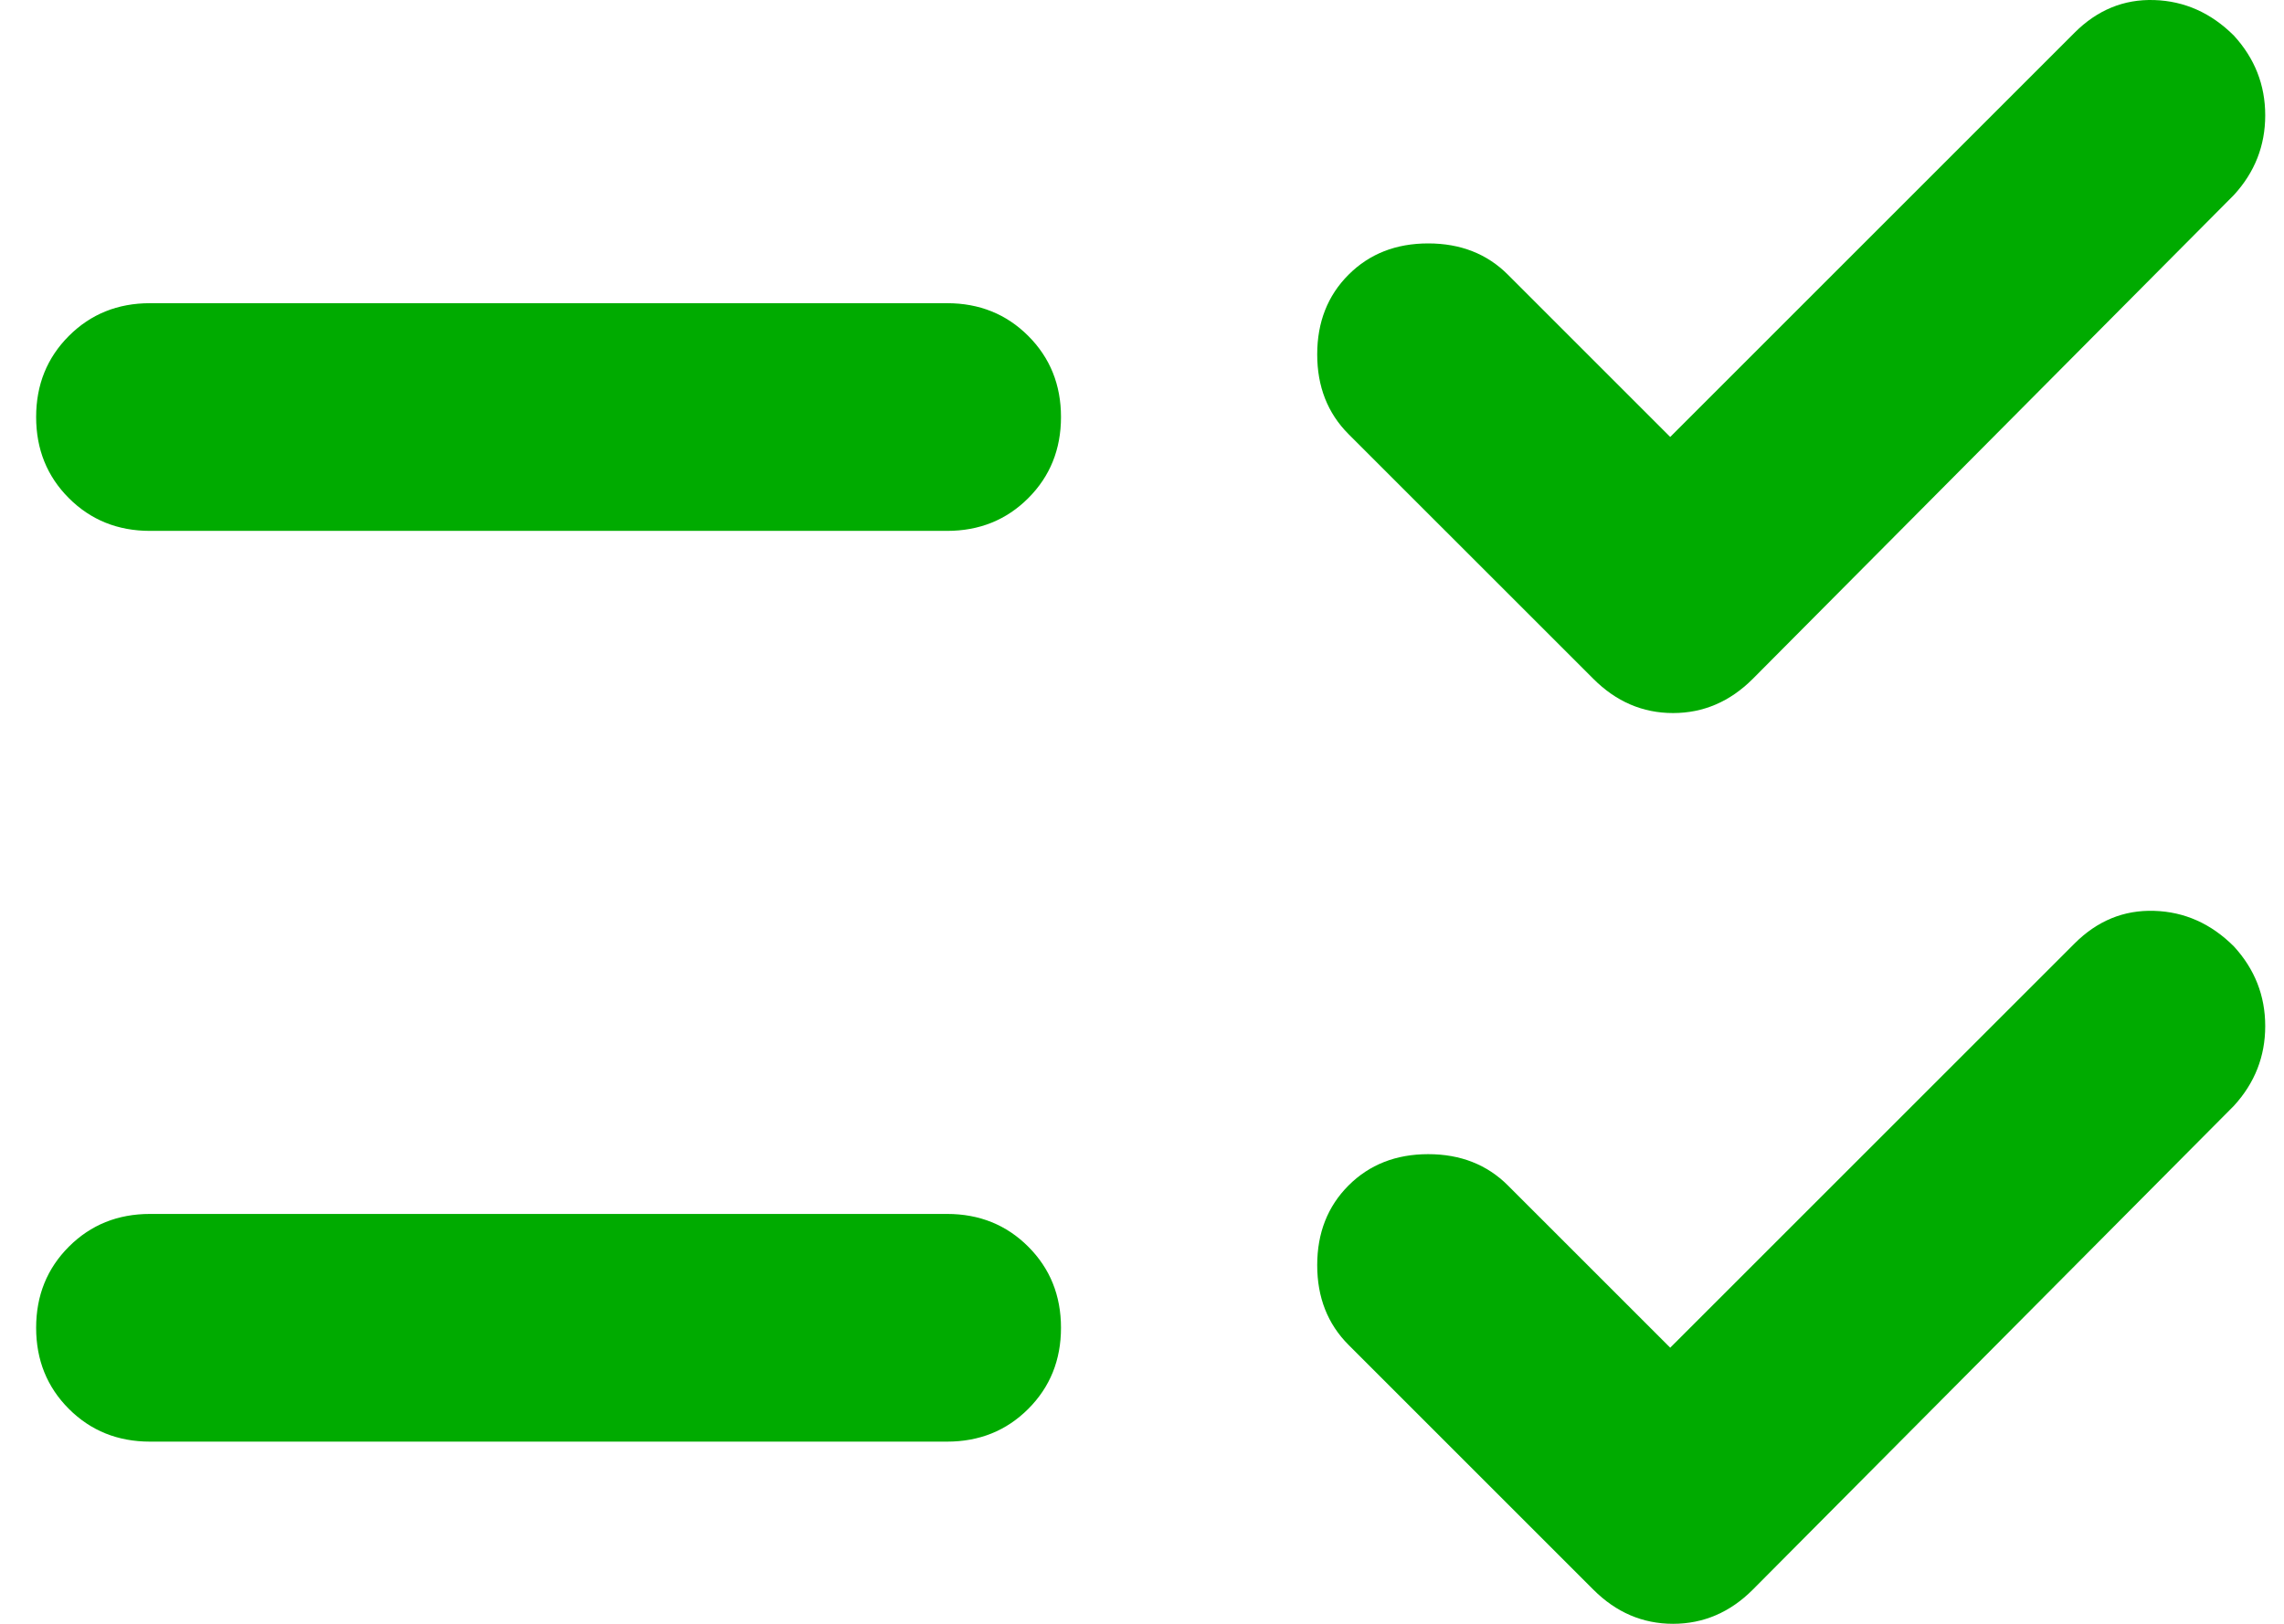 <svg width="45" height="32" viewBox="0 0 45 32" fill="none" xmlns="http://www.w3.org/2000/svg">
<path d="M32.907 26.559L40.872 18.595C41.32 18.146 41.844 17.931 42.442 17.95C43.04 17.968 43.564 18.202 44.013 18.651C44.424 19.099 44.63 19.623 44.63 20.221C44.63 20.82 44.424 21.343 44.013 21.792L34.534 31.327C34.085 31.776 33.561 32 32.963 32C32.365 32 31.841 31.776 31.393 31.327L26.569 26.503C26.158 26.092 25.952 25.568 25.952 24.933C25.952 24.297 26.158 23.774 26.569 23.362C26.98 22.951 27.504 22.745 28.139 22.745C28.775 22.745 29.299 22.951 29.71 23.362L32.907 26.559ZM32.907 8.611L40.872 0.646C41.32 0.197 41.844 -0.018 42.442 0.001C43.04 0.02 43.564 0.254 44.013 0.702C44.424 1.151 44.63 1.674 44.63 2.273C44.63 2.871 44.424 3.395 44.013 3.843L34.534 13.378C34.085 13.827 33.561 14.052 32.963 14.052C32.365 14.052 31.841 13.827 31.393 13.378L26.569 8.555C26.158 8.143 25.952 7.62 25.952 6.984C25.952 6.349 26.158 5.825 26.569 5.414C26.98 5.002 27.504 4.797 28.139 4.797C28.775 4.797 29.299 5.002 29.71 5.414L32.907 8.611ZM2.955 28.41C2.32 28.41 1.787 28.195 1.357 27.765C0.927 27.335 0.712 26.802 0.712 26.167C0.712 25.531 0.927 24.998 1.357 24.568C1.787 24.138 2.32 23.923 2.955 23.923H18.66C19.296 23.923 19.829 24.138 20.259 24.568C20.689 24.998 20.904 25.531 20.904 26.167C20.904 26.802 20.689 27.335 20.259 27.765C19.829 28.195 19.296 28.41 18.66 28.41H2.955ZM2.955 10.462C2.32 10.462 1.787 10.247 1.357 9.817C0.927 9.387 0.712 8.854 0.712 8.218C0.712 7.583 0.927 7.05 1.357 6.62C1.787 6.19 2.32 5.975 2.955 5.975H18.66C19.296 5.975 19.829 6.19 20.259 6.62C20.689 7.05 20.904 7.583 20.904 8.218C20.904 8.854 20.689 9.387 20.259 9.817C19.829 10.247 19.296 10.462 18.66 10.462H2.955Z" fill="#00AB00"/>
</svg>
